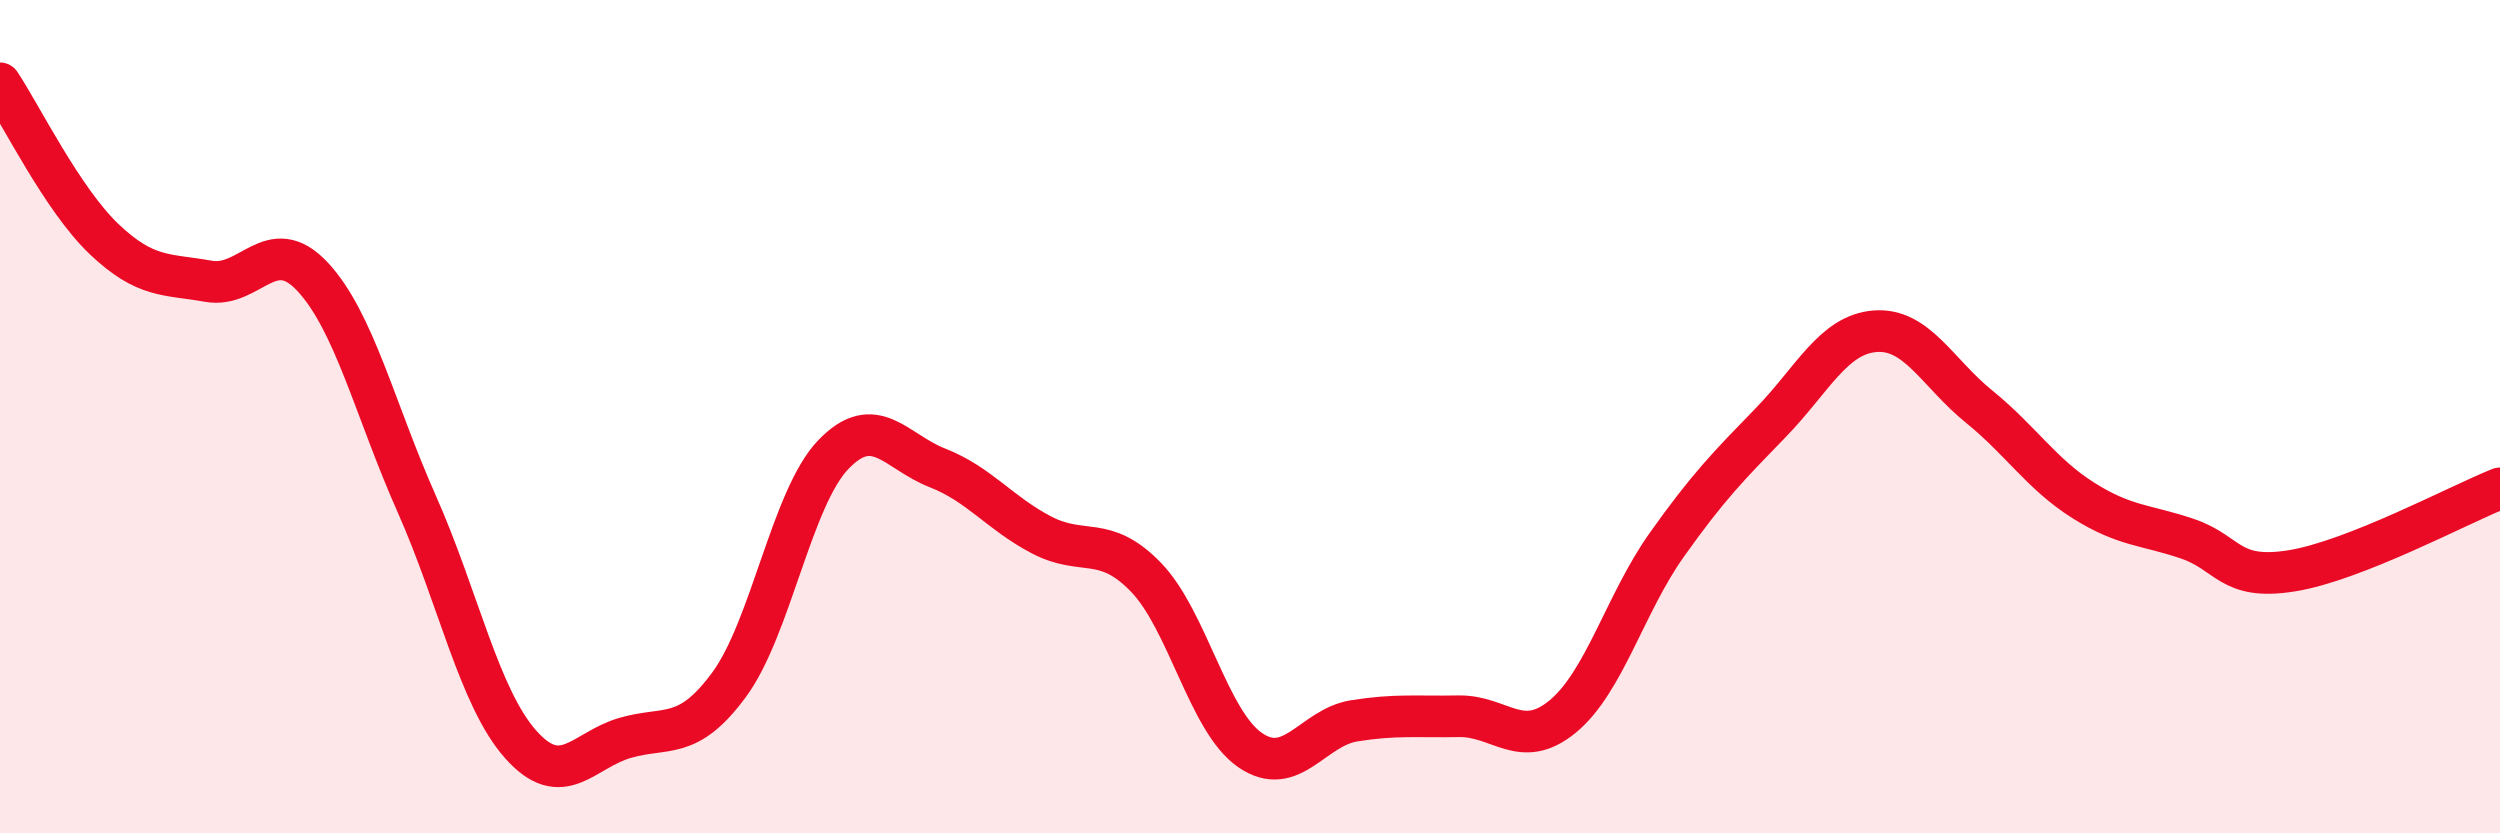 
    <svg width="60" height="20" viewBox="0 0 60 20" xmlns="http://www.w3.org/2000/svg">
      <path
        d="M 0,2 C 0.5,2.75 1.5,4.79 2.5,5.74 C 3.5,6.69 4,6.57 5,6.75 C 6,6.93 6.5,5.57 7.5,6.64 C 8.5,7.71 9,9.84 10,12.09 C 11,14.34 11.5,16.75 12.5,17.87 C 13.5,18.99 14,18 15,17.71 C 16,17.42 16.5,17.79 17.5,16.43 C 18.5,15.07 19,11.95 20,10.91 C 21,9.87 21.5,10.84 22.5,11.23 C 23.5,11.62 24,12.32 25,12.84 C 26,13.36 26.5,12.82 27.5,13.85 C 28.5,14.88 29,17.31 30,18 C 31,18.69 31.5,17.46 32.5,17.3 C 33.5,17.14 34,17.21 35,17.19 C 36,17.17 36.5,18.02 37.5,17.2 C 38.5,16.38 39,14.49 40,13.08 C 41,11.67 41.5,11.17 42.5,10.14 C 43.5,9.11 44,8.03 45,7.95 C 46,7.87 46.5,8.95 47.5,9.76 C 48.5,10.57 49,11.38 50,12.01 C 51,12.64 51.5,12.59 52.5,12.93 C 53.5,13.27 53.5,13.94 55,13.7 C 56.5,13.46 59,12.12 60,11.72L60 20L0 20Z"
        fill="#EB0A25"
        opacity="0.1"
        stroke-linecap="round"
        stroke-linejoin="round"
      />
      <path
        d="M 0,2 C 0.5,2.75 1.5,4.79 2.5,5.74 C 3.5,6.69 4,6.57 5,6.75 C 6,6.93 6.5,5.57 7.5,6.64 C 8.5,7.71 9,9.84 10,12.09 C 11,14.34 11.5,16.75 12.5,17.87 C 13.5,18.99 14,18 15,17.71 C 16,17.42 16.5,17.79 17.5,16.43 C 18.5,15.07 19,11.95 20,10.91 C 21,9.87 21.5,10.84 22.5,11.23 C 23.5,11.62 24,12.32 25,12.84 C 26,13.36 26.5,12.82 27.5,13.85 C 28.5,14.88 29,17.31 30,18 C 31,18.69 31.5,17.46 32.5,17.3 C 33.5,17.14 34,17.21 35,17.19 C 36,17.17 36.5,18.02 37.5,17.2 C 38.5,16.38 39,14.49 40,13.08 C 41,11.67 41.5,11.17 42.5,10.14 C 43.5,9.11 44,8.03 45,7.95 C 46,7.87 46.5,8.95 47.5,9.76 C 48.5,10.57 49,11.38 50,12.01 C 51,12.64 51.5,12.59 52.5,12.93 C 53.5,13.27 53.5,13.94 55,13.7 C 56.5,13.46 59,12.12 60,11.72"
        stroke="#EB0A25"
        stroke-width="1"
        fill="none"
        stroke-linecap="round"
        stroke-linejoin="round"
      />
    </svg>
  